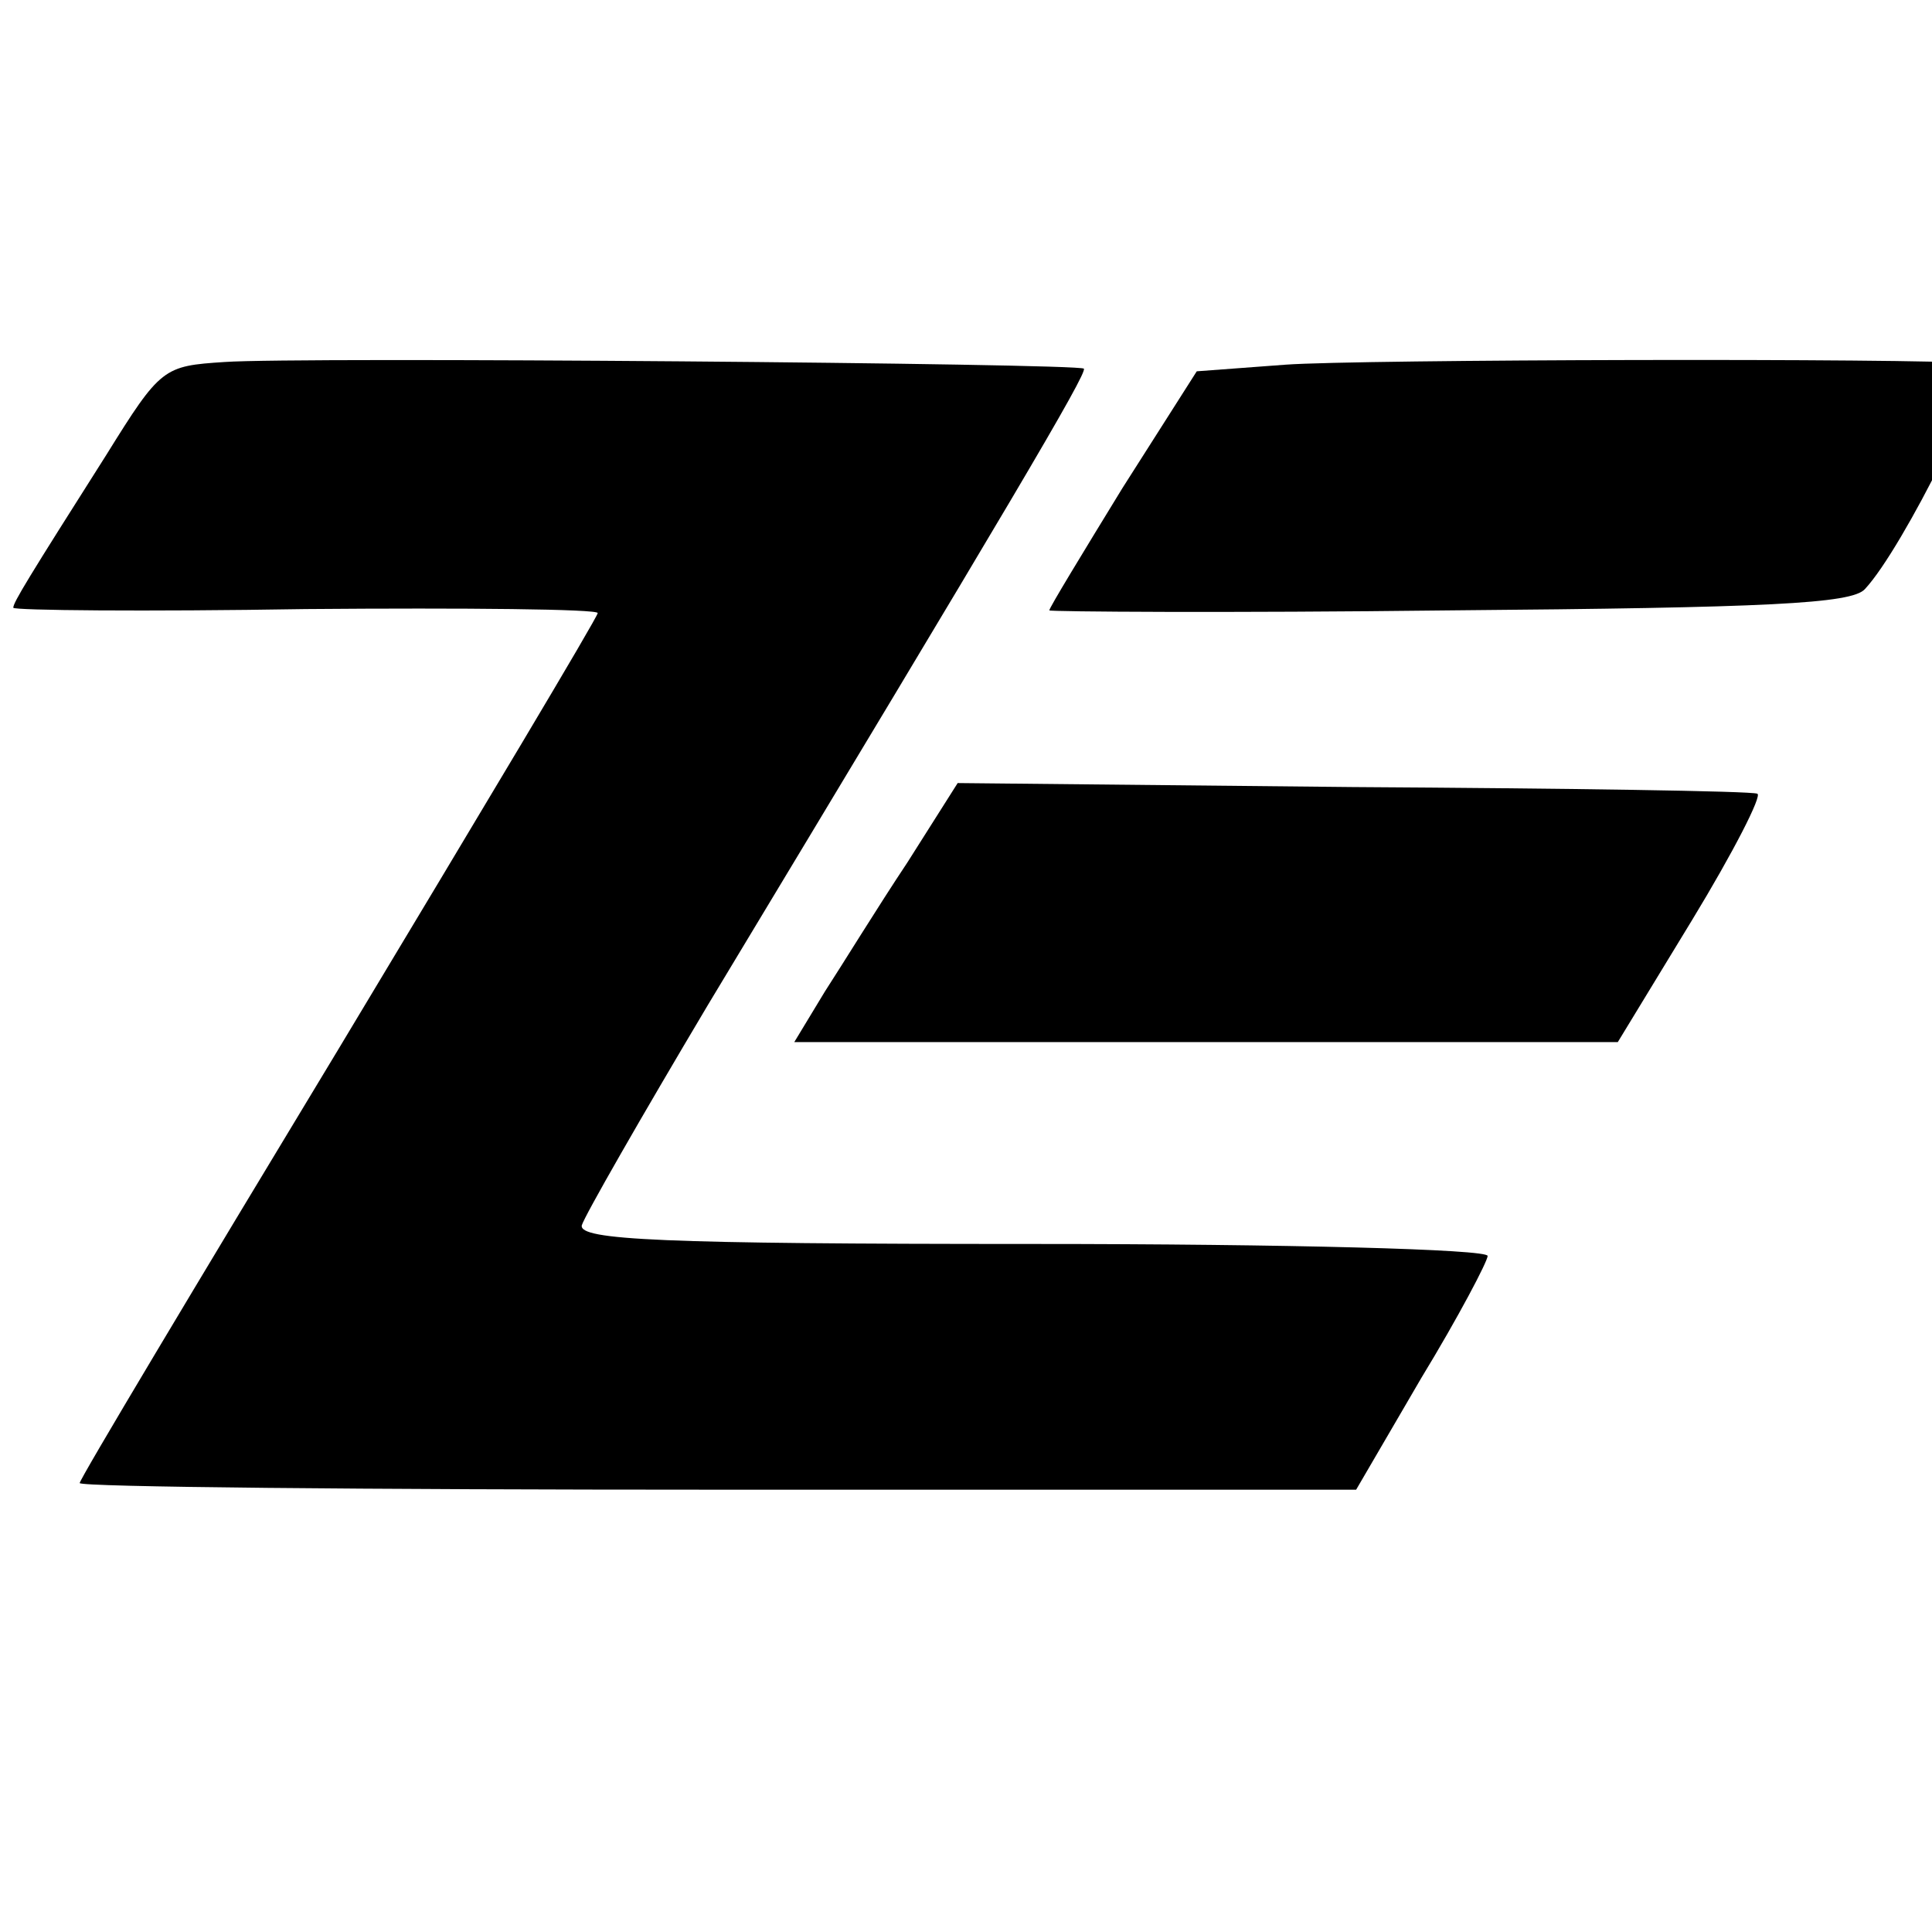 <?xml version="1.0" standalone="no"?>
<!DOCTYPE svg PUBLIC "-//W3C//DTD SVG 20010904//EN"
 "http://www.w3.org/TR/2001/REC-SVG-20010904/DTD/svg10.dtd">
<svg version="1.0" xmlns="http://www.w3.org/2000/svg"
 width="16pt" height="16pt" viewBox="0 0 16 16"
 preserveAspectRatio="xMidYMid meet">
<g transform="translate(0,16) scale(0.011,-0.011)"
fill="#000000" stroke="none">
<path d="M169 1182 c-46 -3 -48 -4 -89 -70 -59 -93 -70 -111 -70 -115 0 -2 99
-3 220 -1 121 1 220 0 220 -3 0 -3 -88 -150 -195 -328 -107 -177 -195 -324
-195 -327 0 -3 216 -5 480 -5 l481 0 49 84 c28 46 50 88 50 92 0 5 -151 9
-342 9 -281 0 -342 3 -340 14 2 7 45 82 95 166 226 375 286 476 283 479 -4 4
-591 9 -647 5z"/>
<path d="M968 1180 l-67 -5 -56 -88 c-30 -49 -55 -90 -55 -92 0 -1 135 -2 301
0 240 2 303 5 313 16 29 31 97 169 84 170 -48 4 -465 3 -520 -1z"/>
<path d="M683 805 c-22 -33 -49 -77 -62 -97 l-23 -38 310 0 310 0 56 92 c31
51 53 94 49 95 -5 2 -142 4 -305 5 l-297 3 -38 -60z"/>
</g>
</svg>
